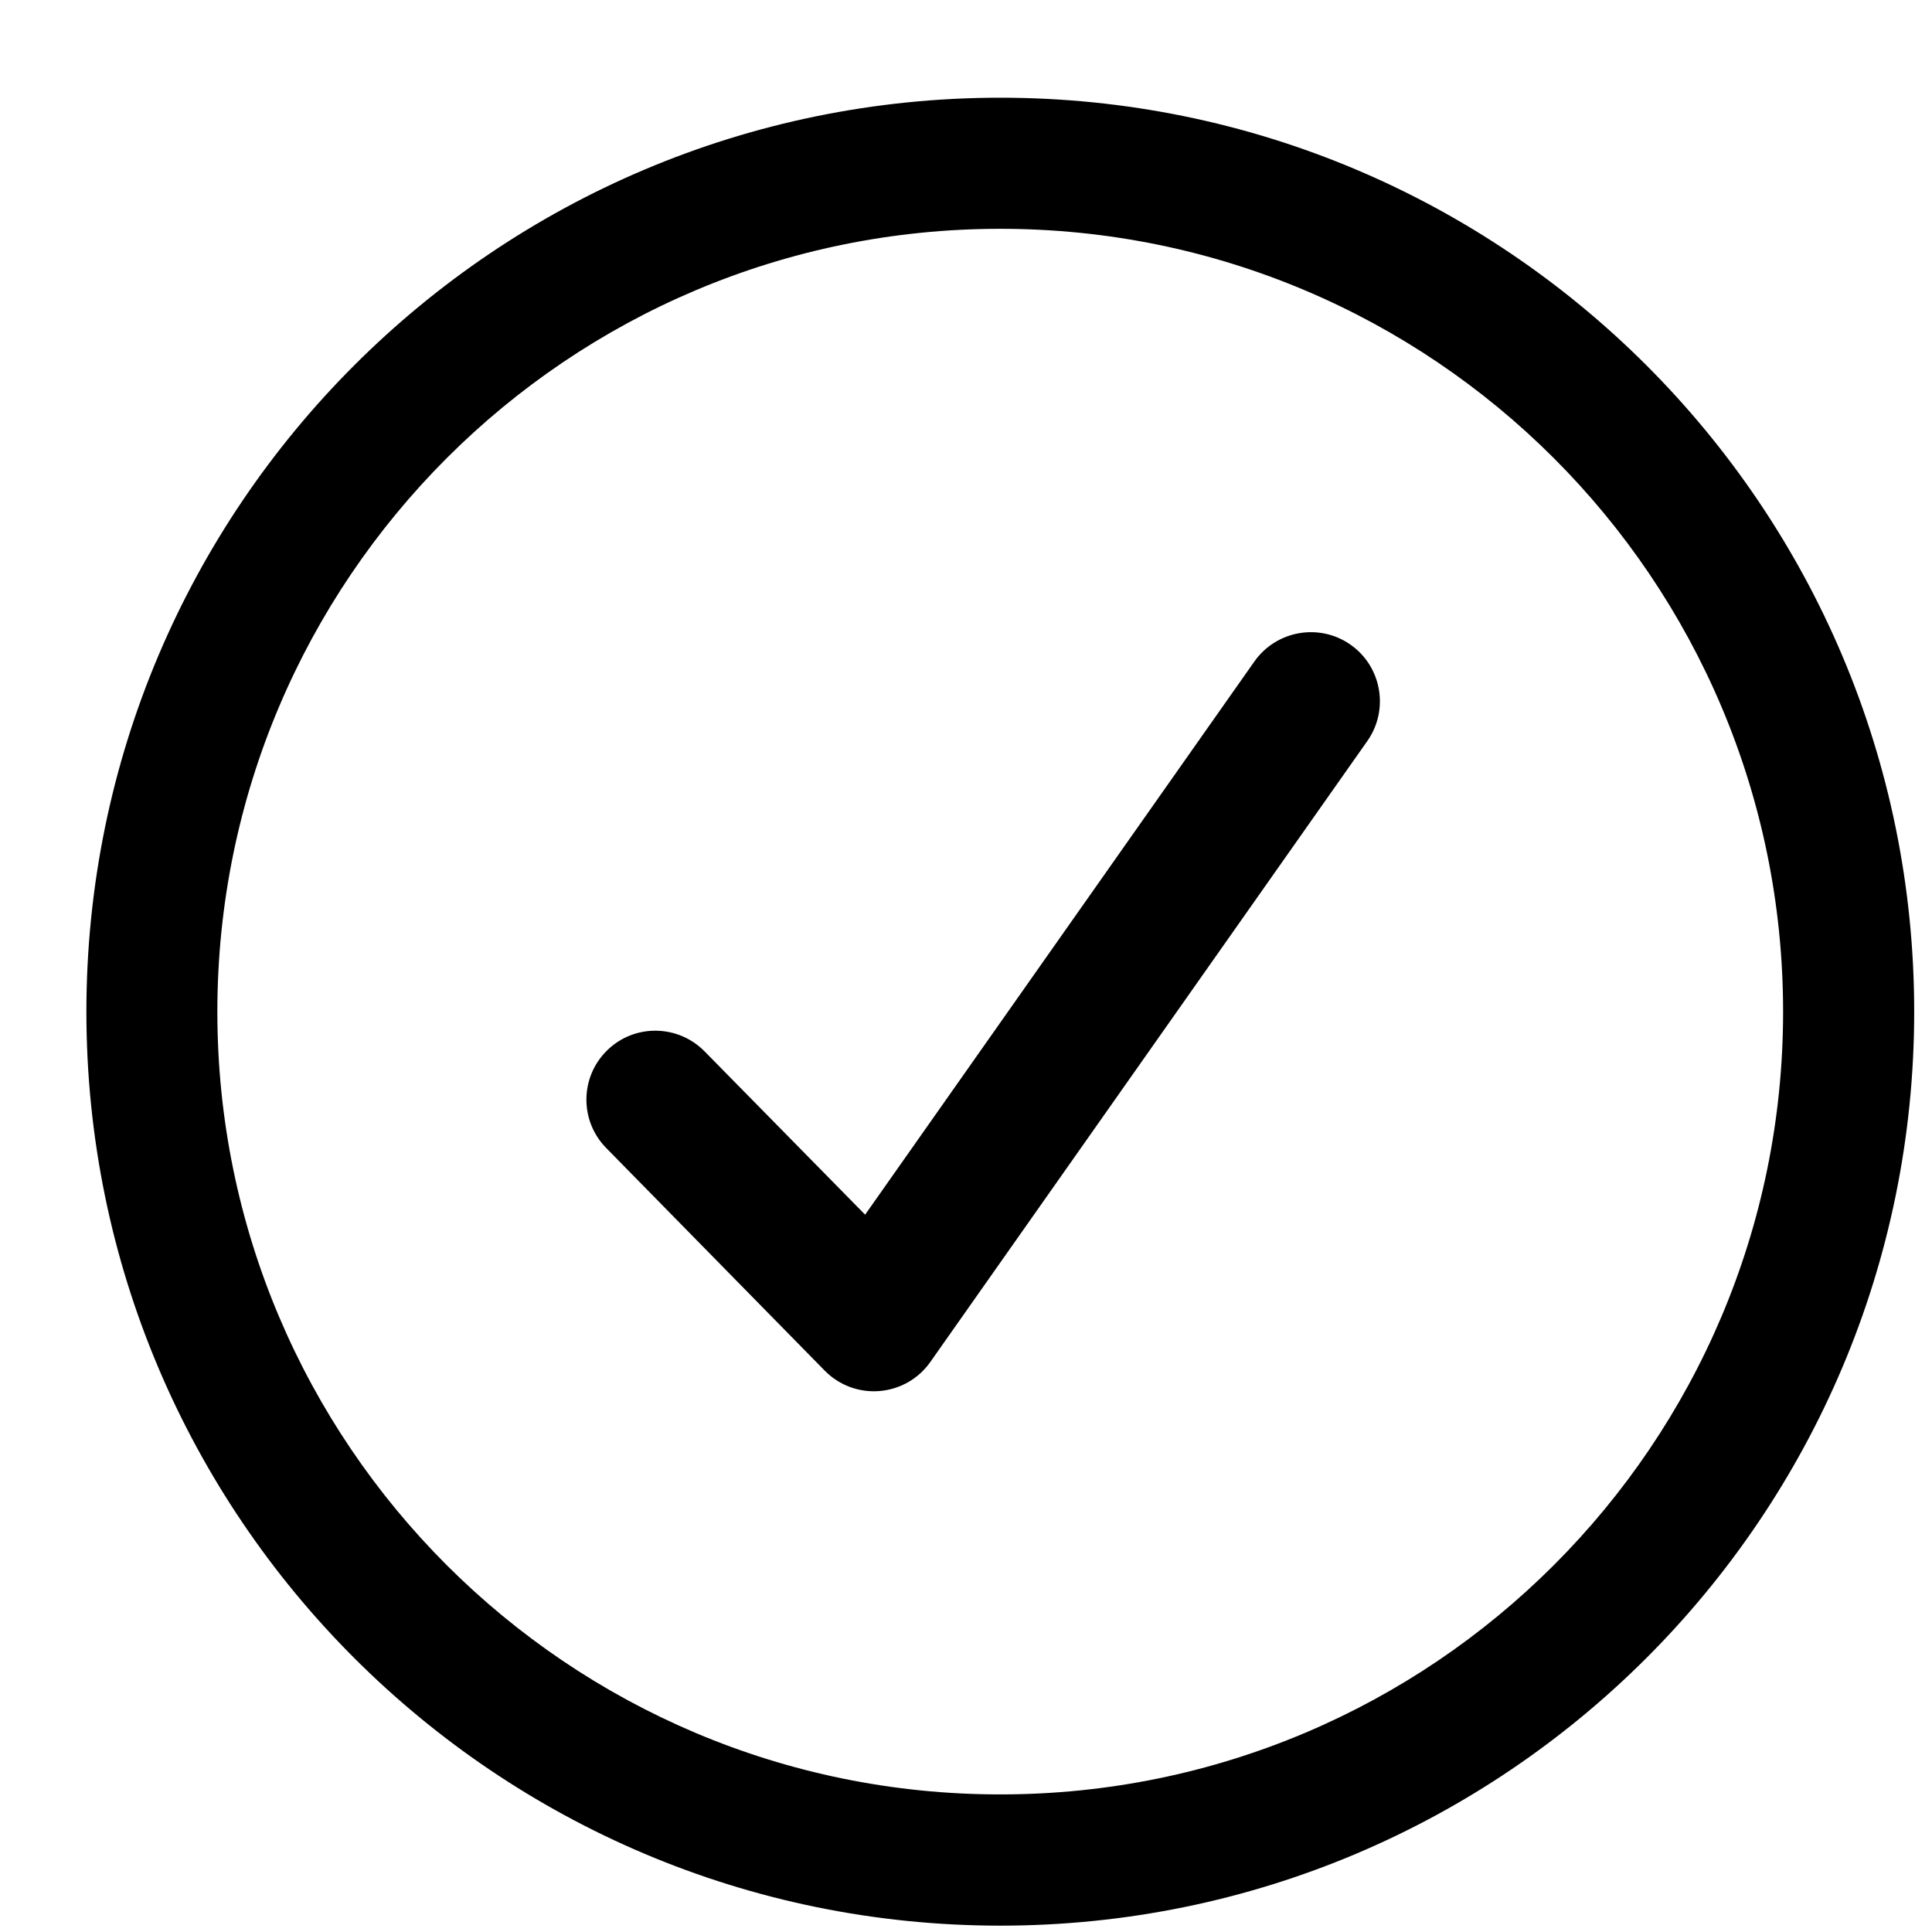 <svg width="14" height="14" viewBox="0 0 14 14" fill="none" xmlns="http://www.w3.org/2000/svg">
<path d="M7.248 0.708C10.906 0.708 13.871 3.673 13.871 7.331C13.871 10.988 10.906 13.954 7.248 13.954C3.591 13.953 0.626 10.988 0.626 7.331C0.627 3.673 3.591 0.709 7.248 0.708ZM7.248 1.658C4.116 1.658 1.576 4.198 1.575 7.331C1.575 10.463 4.116 13.003 7.248 13.003C10.381 13.003 12.921 10.464 12.921 7.331C12.921 4.198 10.381 1.658 7.248 1.658ZM9.09 4.793C9.249 4.568 9.561 4.513 9.787 4.672C10.013 4.831 10.067 5.144 9.908 5.37L6.741 9.87C6.656 9.991 6.521 10.068 6.373 10.08C6.225 10.092 6.08 10.038 5.976 9.932L4.393 8.319L4.749 7.969L5.106 7.619L6.269 8.802L9.09 4.793ZM4.399 7.612C4.596 7.418 4.912 7.422 5.106 7.619L4.393 8.319C4.199 8.122 4.202 7.805 4.399 7.612Z" fill="black"/>
</svg>
